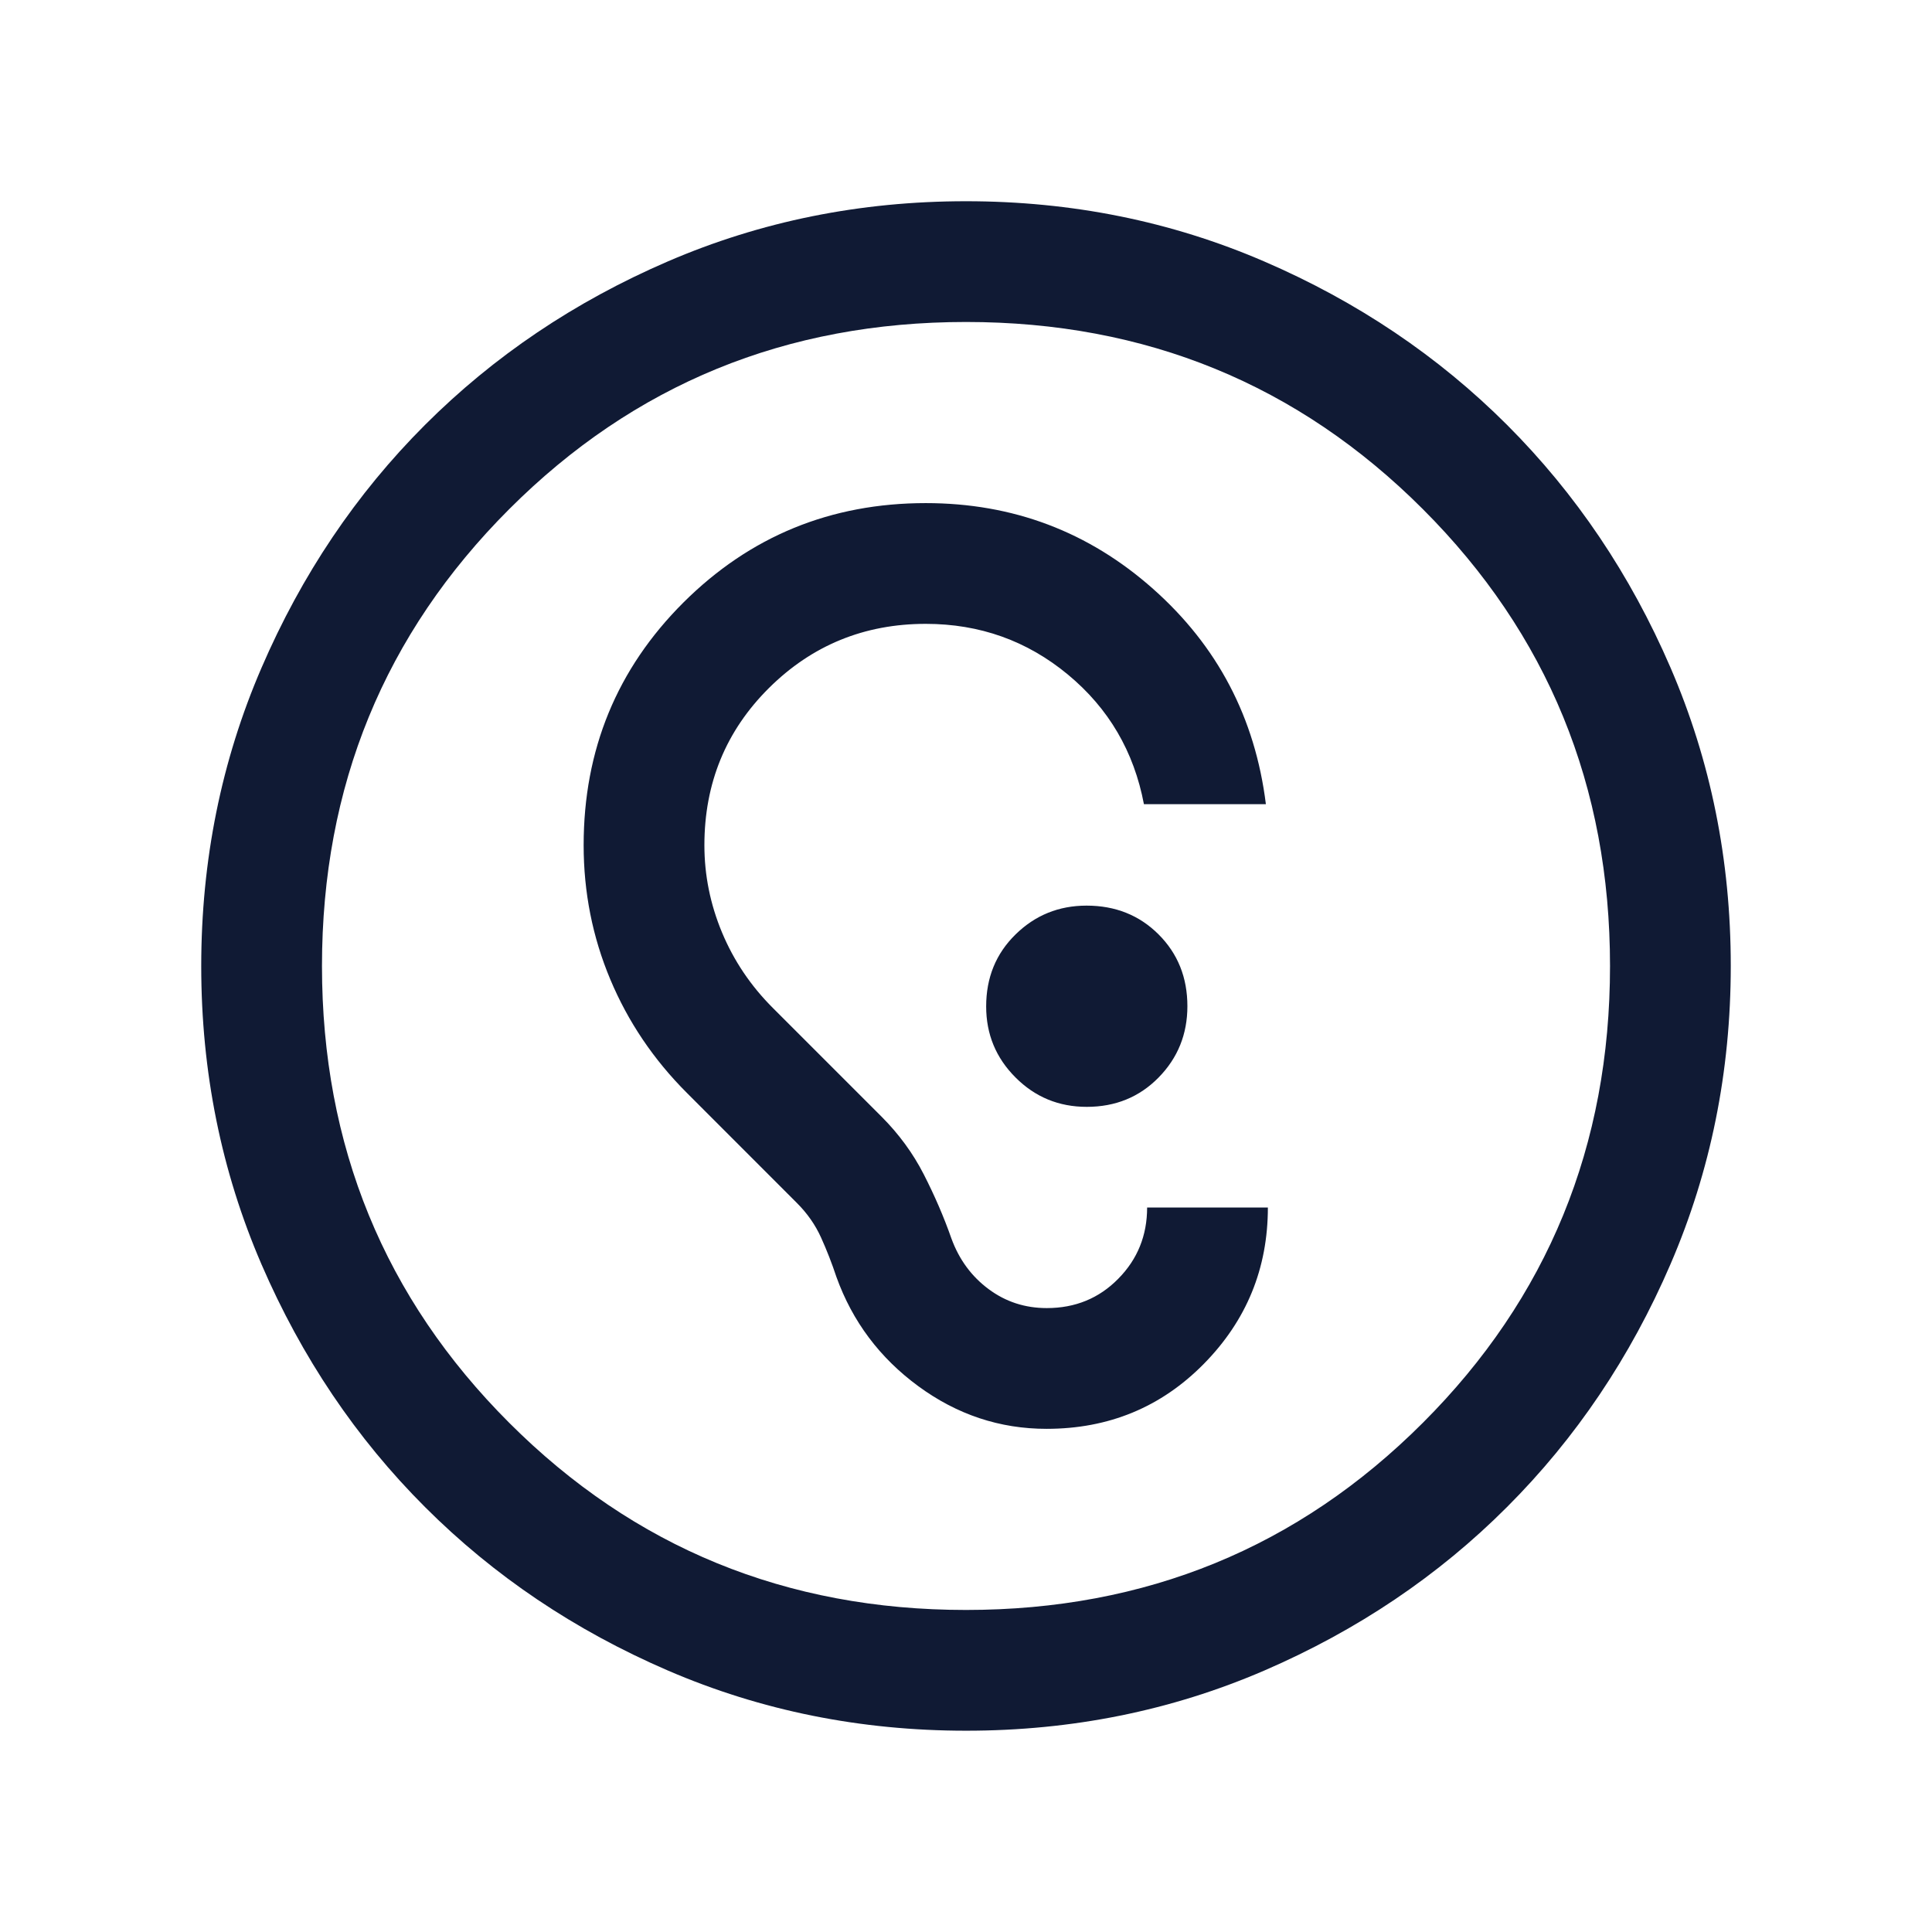 <svg width="32" height="32" viewBox="0 0 32 32" fill="none" xmlns="http://www.w3.org/2000/svg">
<path d="M17.334 23.666C18.364 23.666 19.233 23.307 19.94 22.589C20.647 21.871 21 21.008 21 20H19C19 20.463 18.841 20.857 18.522 21.18C18.204 21.504 17.809 21.666 17.338 21.666C16.978 21.666 16.657 21.562 16.375 21.352C16.093 21.143 15.887 20.864 15.759 20.515C15.633 20.155 15.479 19.8 15.3 19.45C15.121 19.1 14.888 18.783 14.603 18.497L12.803 16.697C12.435 16.33 12.154 15.912 11.959 15.445C11.764 14.977 11.667 14.495 11.667 14C11.667 12.973 12.023 12.105 12.736 11.396C13.449 10.688 14.315 10.333 15.334 10.333C16.227 10.333 17.012 10.613 17.688 11.173C18.363 11.732 18.782 12.448 18.947 13.32H20.967C20.789 11.889 20.167 10.701 19.099 9.754C18.032 8.807 16.777 8.333 15.334 8.333C13.759 8.333 12.421 8.882 11.319 9.98C10.218 11.079 9.667 12.418 9.667 13.999C9.667 14.779 9.814 15.52 10.108 16.221C10.402 16.923 10.825 17.55 11.377 18.102L13.197 19.923C13.37 20.095 13.504 20.287 13.599 20.497C13.694 20.707 13.779 20.925 13.854 21.151C14.119 21.887 14.571 22.491 15.212 22.961C15.853 23.431 16.56 23.666 17.334 23.666ZM18 18.333C18.475 18.333 18.872 18.171 19.19 17.847C19.508 17.523 19.667 17.129 19.667 16.666C19.667 16.191 19.508 15.795 19.19 15.477C18.872 15.159 18.474 15 17.997 15C17.537 15 17.145 15.159 16.821 15.477C16.496 15.795 16.334 16.192 16.334 16.67C16.334 17.129 16.495 17.521 16.82 17.846C17.144 18.171 17.537 18.333 18 18.333ZM16.003 28.666C14.251 28.666 12.604 28.334 11.062 27.669C9.521 27.004 8.18 26.102 7.04 24.962C5.899 23.822 4.997 22.482 4.331 20.941C3.666 19.4 3.333 17.754 3.333 16.002C3.333 14.25 3.666 12.603 4.331 11.062C4.996 9.52 5.898 8.179 7.038 7.039C8.178 5.899 9.518 4.996 11.059 4.331C12.6 3.666 14.246 3.333 15.998 3.333C17.75 3.333 19.397 3.665 20.938 4.33C22.48 4.995 23.821 5.898 24.961 7.037C26.101 8.177 27.004 9.517 27.669 11.058C28.334 12.599 28.667 14.246 28.667 15.997C28.667 17.749 28.334 19.396 27.669 20.938C27.005 22.479 26.102 23.82 24.962 24.96C23.823 26.101 22.482 27.003 20.942 27.669C19.401 28.334 17.754 28.666 16.003 28.666ZM16 26.666C18.978 26.666 21.5 25.633 23.567 23.566C25.634 21.5 26.667 18.977 26.667 16C26.667 13.022 25.634 10.5 23.567 8.433C21.5 6.366 18.978 5.333 16 5.333C13.022 5.333 10.5 6.366 8.434 8.433C6.367 10.5 5.333 13.022 5.333 16C5.333 18.977 6.367 21.5 8.434 23.566C10.5 25.633 13.022 26.666 16 26.666Z" fill="#101A34"/>
</svg>
